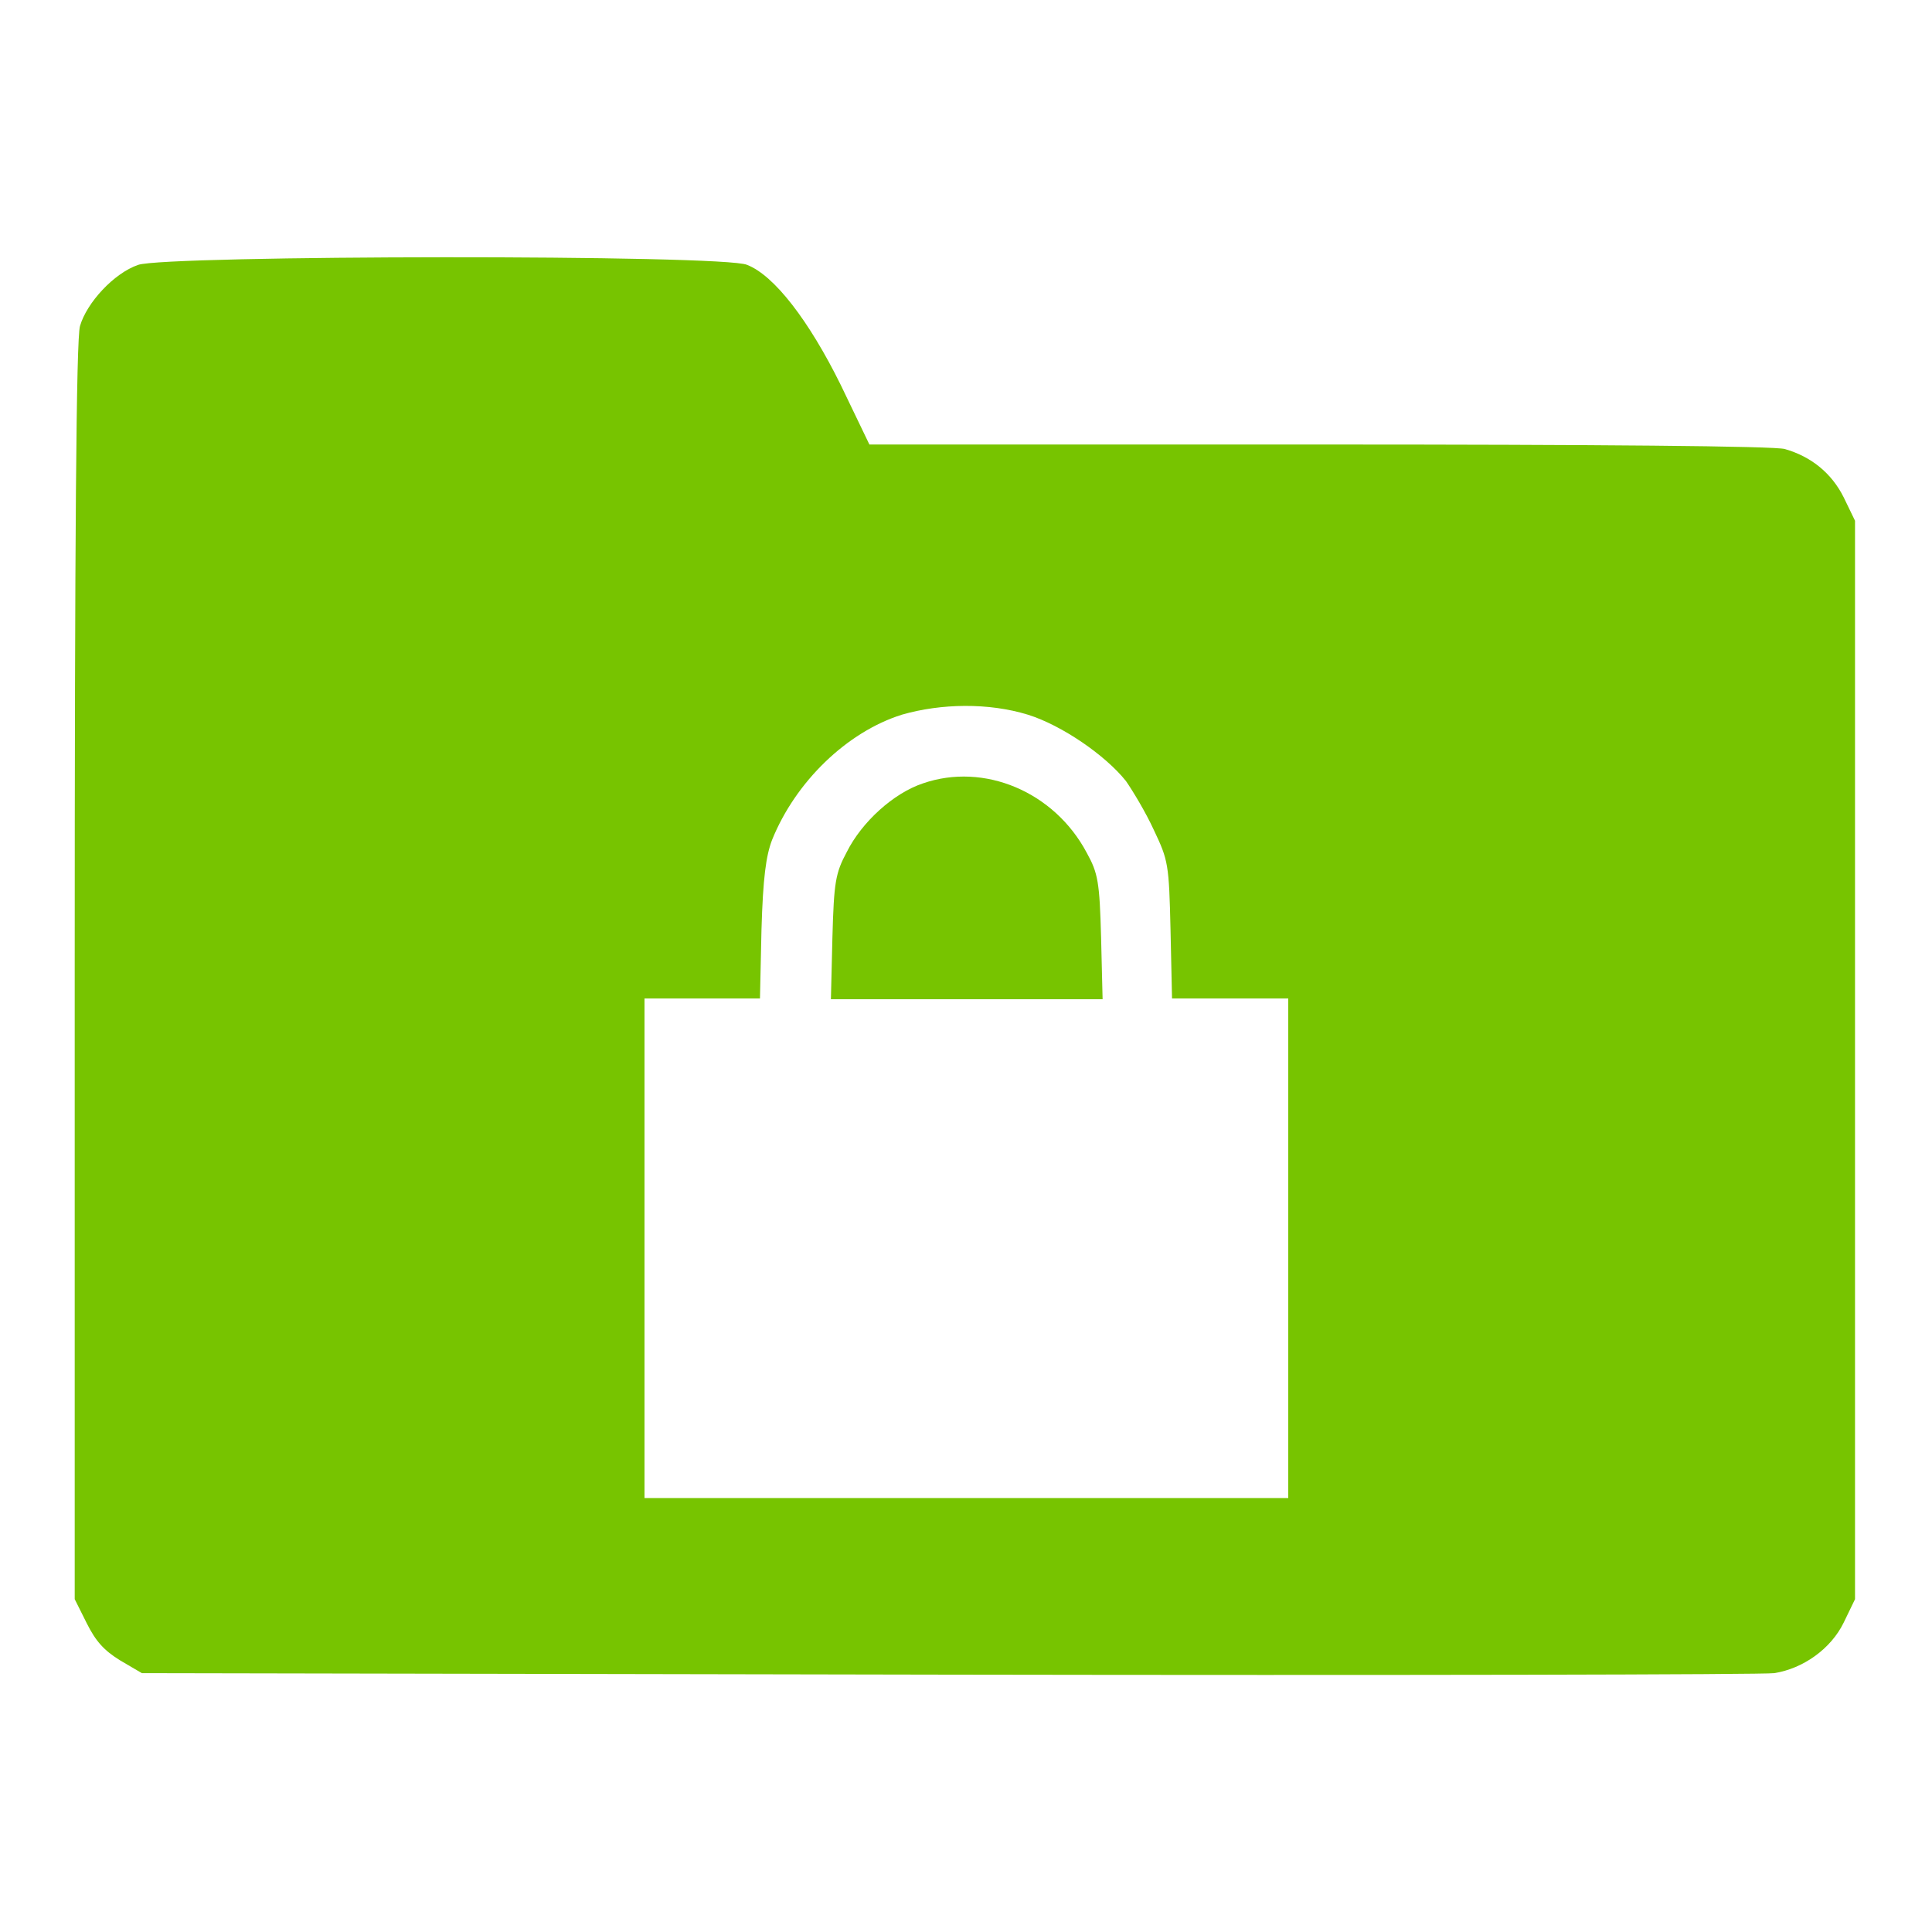 <?xml version="1.0" encoding="utf-8"?>
<!DOCTYPE svg PUBLIC "-//W3C//DTD SVG 1.1//EN" "http://www.w3.org/Graphics/SVG/1.1/DTD/svg11.dtd">
<svg version="1.1" xmlns="http://www.w3.org/2000/svg" xmlns:xlink="http://www.w3.org/1999/xlink" x="0px" y="0px" viewBox="0 0 256 256" enable-background="new 0 0 256 256" xml:space="preserve">
<g><g><g><path fill="#77c400" d="M18.3,35.1c-3.2,1.1-6.8,5-7.7,8.1c-0.5,1.7-0.7,28.1-0.7,85.6v83.1l1.6,3.2c1.2,2.4,2.3,3.6,4.4,4.9l2.9,1.7l106.9,0.2c58.8,0.1,108.1,0,109.4-0.2c3.8-0.6,7.5-3.2,9.2-6.7l1.5-3.1v-71.4V69l-1.5-3.1c-1.6-3.2-4.3-5.4-7.8-6.4c-1.3-0.4-25-0.6-61.7-0.6h-59.6l-3.8-7.9c-4.2-8.5-8.8-14.5-12.4-15.9C96.1,33.7,21.9,33.8,18.3,35.1z M136.2,94.7c4.5,1.4,10.3,5.4,13,8.8c0.9,1.3,2.6,4.1,3.7,6.5c1.9,4,2,4.5,2.2,13.2l0.2,9.1h7.7h7.7v33.1v33.1H128H85.4v-33.1v-33.1H93h7.7l0.2-9.1c0.2-6.9,0.6-9.8,1.4-11.9c3.1-7.7,9.9-14.3,17.2-16.6C124.7,93.2,131,93.1,136.2,94.7z"/><path fill="#77c400" d="M122.3,103.8c-3.9,1.3-8.1,5.1-10.1,9.1c-1.5,2.8-1.7,4-1.9,11.3l-0.2,8.2h18h18l-0.2-8.2c-0.2-7.3-0.4-8.5-1.9-11.2C139.7,104.9,130.4,101,122.3,103.8z"/></g></g></g>
</svg>